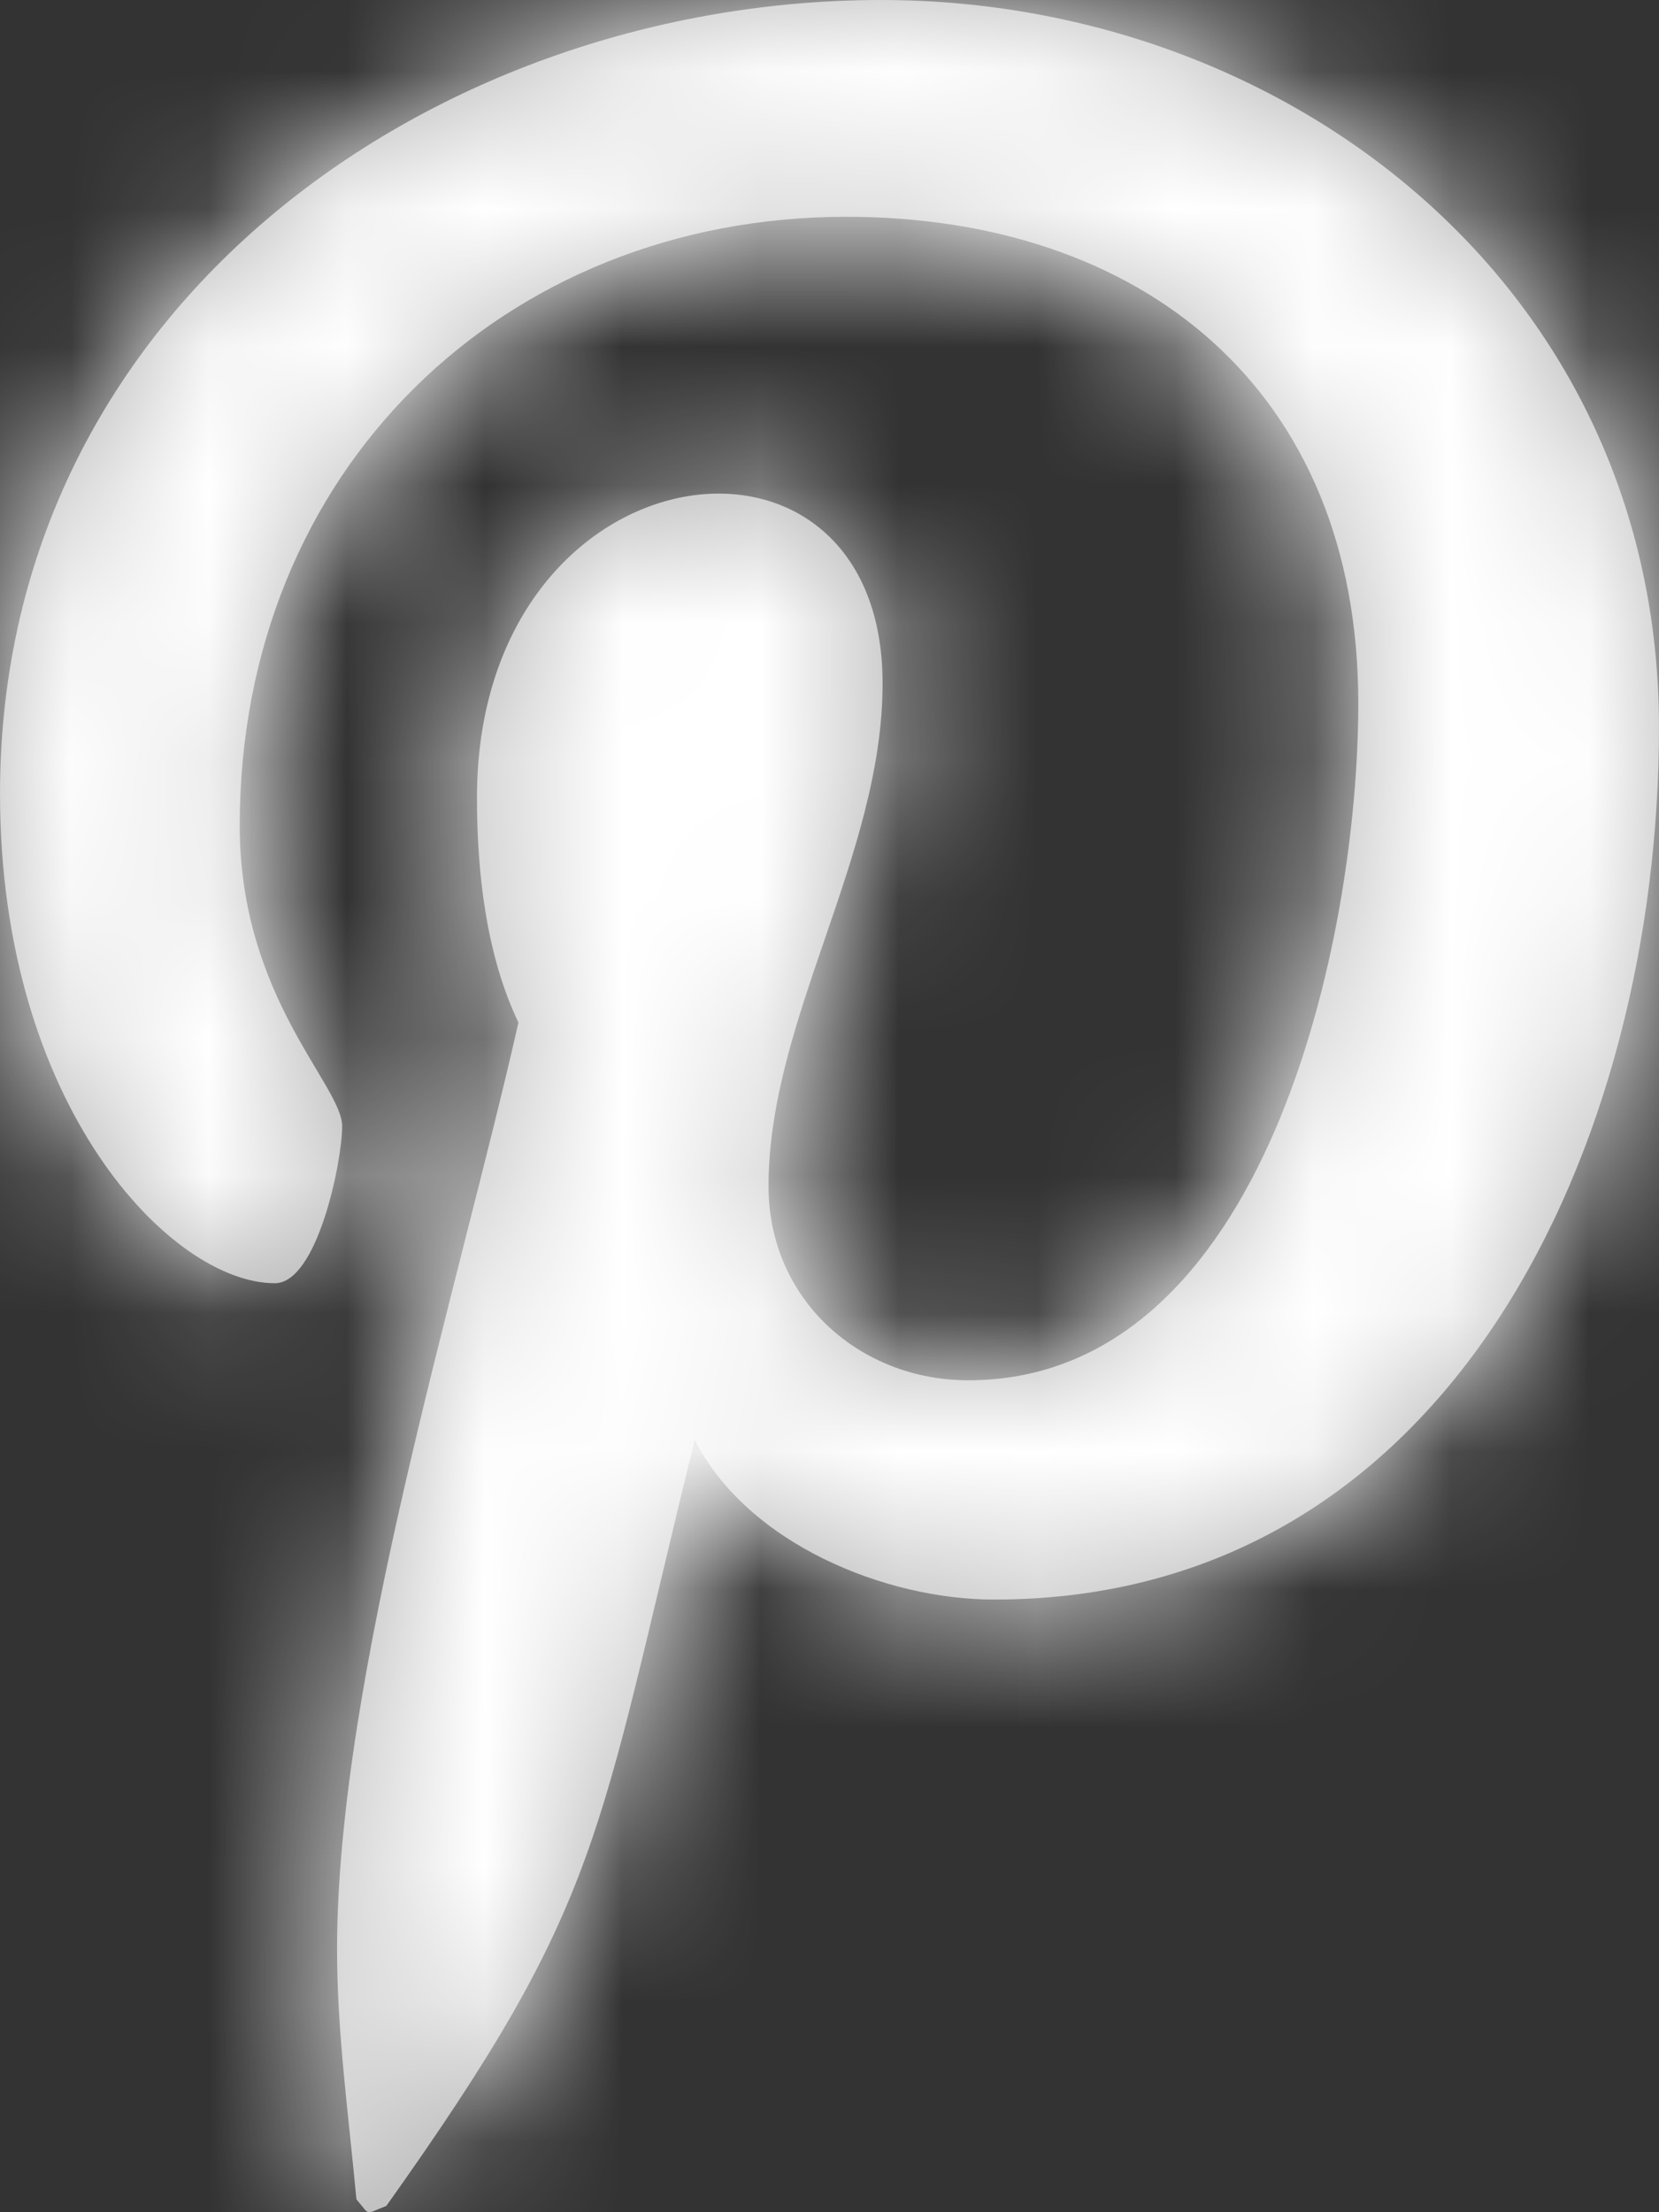 <?xml version="1.0" encoding="UTF-8"?>
<svg width="12px" height="16px" viewBox="0 0 12 16" version="1.1" xmlns="http://www.w3.org/2000/svg" xmlns:xlink="http://www.w3.org/1999/xlink">
    <rect x="0" y="0" width="12" height="16" fill="#333333" stroke="none"/>
    <!-- Generator: Sketch 52.6 (67491) - http://www.bohemiancoding.com/sketch -->
    <title>Icon</title>
    <desc>Created with Sketch.</desc>
    <defs>
        <path d="M6.375,0 C3.169,0 0,2.193 0,5.741 C0,7.998 1.238,9.281 1.988,9.281 C2.297,9.281 2.475,8.396 2.475,8.146 C2.475,7.848 1.734,7.213 1.734,5.972 C1.734,3.395 3.647,1.568 6.122,1.568 C8.25,1.568 9.825,2.808 9.825,5.087 C9.825,6.79 9.159,9.983 7.003,9.983 C6.225,9.983 5.559,9.406 5.559,8.579 C5.559,7.367 6.384,6.193 6.384,4.943 C6.384,2.821 3.45,3.206 3.45,5.77 C3.45,6.309 3.516,6.905 3.75,7.396 C3.319,9.3 2.438,12.137 2.438,14.099 C2.438,14.705 2.522,15.301 2.578,15.907 C2.684,16.029 2.631,16.016 2.794,15.955 C4.369,13.743 4.312,13.31 5.025,10.415 C5.409,11.166 6.403,11.569 7.191,11.569 C10.509,11.569 12,8.252 12,5.261 C12,2.077 9.319,0 6.375,0 Z" id="path-1"></path>
    </defs>
    <g id="Symbols" stroke="none" stroke-width="1" fill="none" fill-rule="evenodd">
        <g id="Components-/-Nav-/-Mobile-/-Footer" transform="translate(-170, -176)">
            <g id="Logo-+-Links">
                <g transform="translate(16, 32)">
                    <g id="Social-Links" transform="translate(80, 144)">
                        <g id="Icons-/-Social-/-Small-/-Pinterest-/-Fill" transform="translate(72, 0)">
                            <g id="Icon" transform="translate(2, 0)">
                                <mask id="mask-2" fill="white">
                                    <use xlink:href="#path-1"></use>
                                </mask>
                                <use id="Pinterest" fill="#B4B4B4" xlink:href="#path-1"></use>
                                <g id="Colors-/-White-/-100%" mask="url(#mask-2)" fill="#FFFFFF">
                                    <g transform="translate(-2, 0)">
                                        <rect x="0" y="0" width="16" height="16"></rect>
                                    </g>
                                </g>
                            </g>
                        </g>
                    </g>
                </g>
            </g>
        </g>
    </g>
</svg>